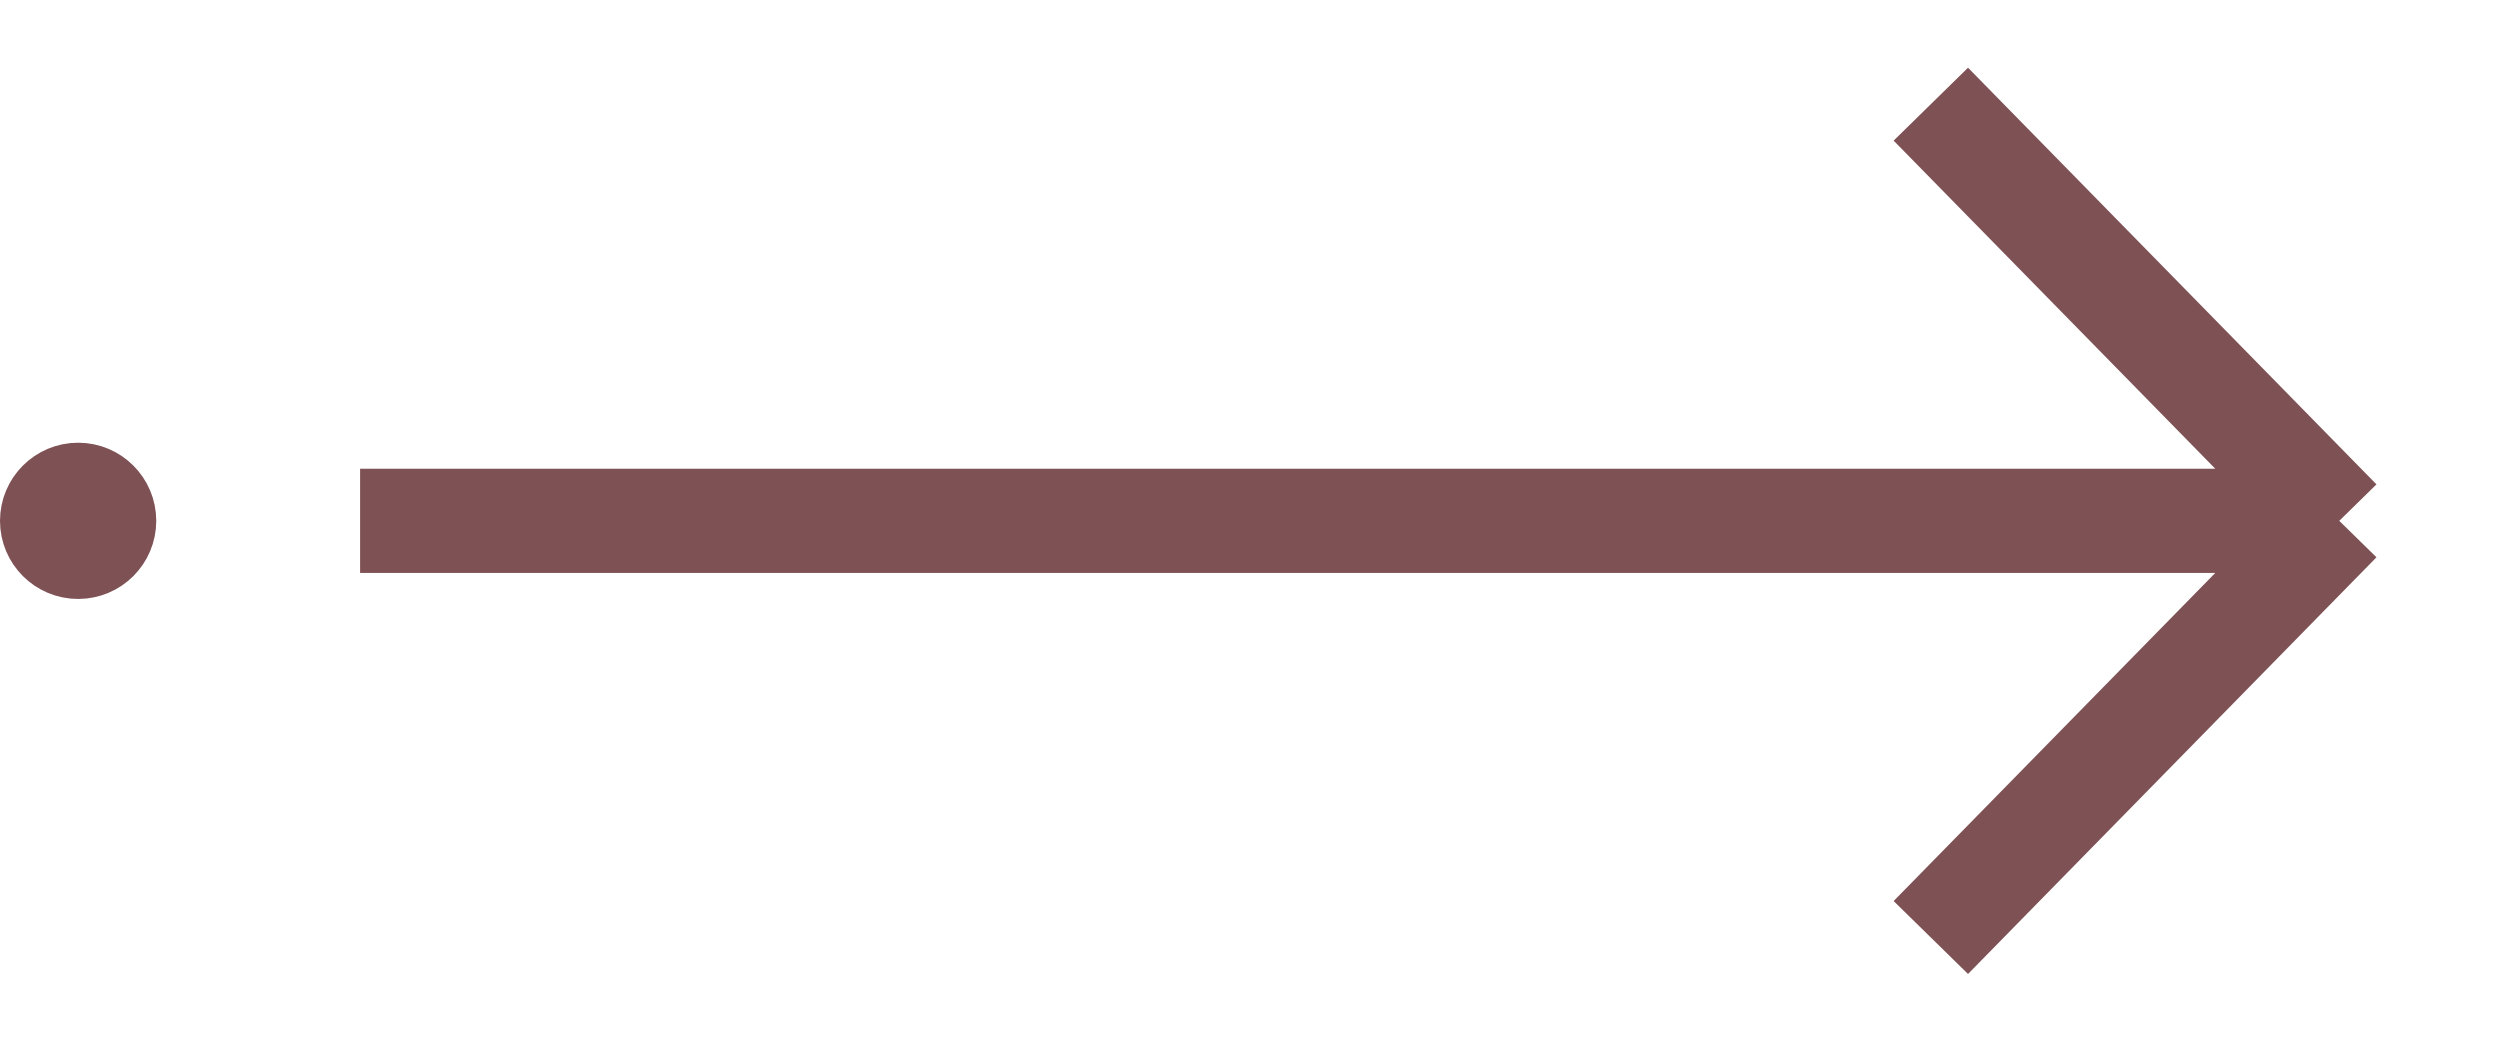 <?xml version="1.0" encoding="UTF-8"?> <svg xmlns="http://www.w3.org/2000/svg" width="24" height="10" viewBox="0 0 24 10" fill="none"> <path d="M3.457 5H22.457M22.457 5L18.536 1M22.457 5L18.536 9" stroke="#7E5155"></path> <circle cx="0.75" cy="5" r="0.5" fill="#7E5155" stroke="#7E5155" stroke-width="0.5"></circle> </svg> 